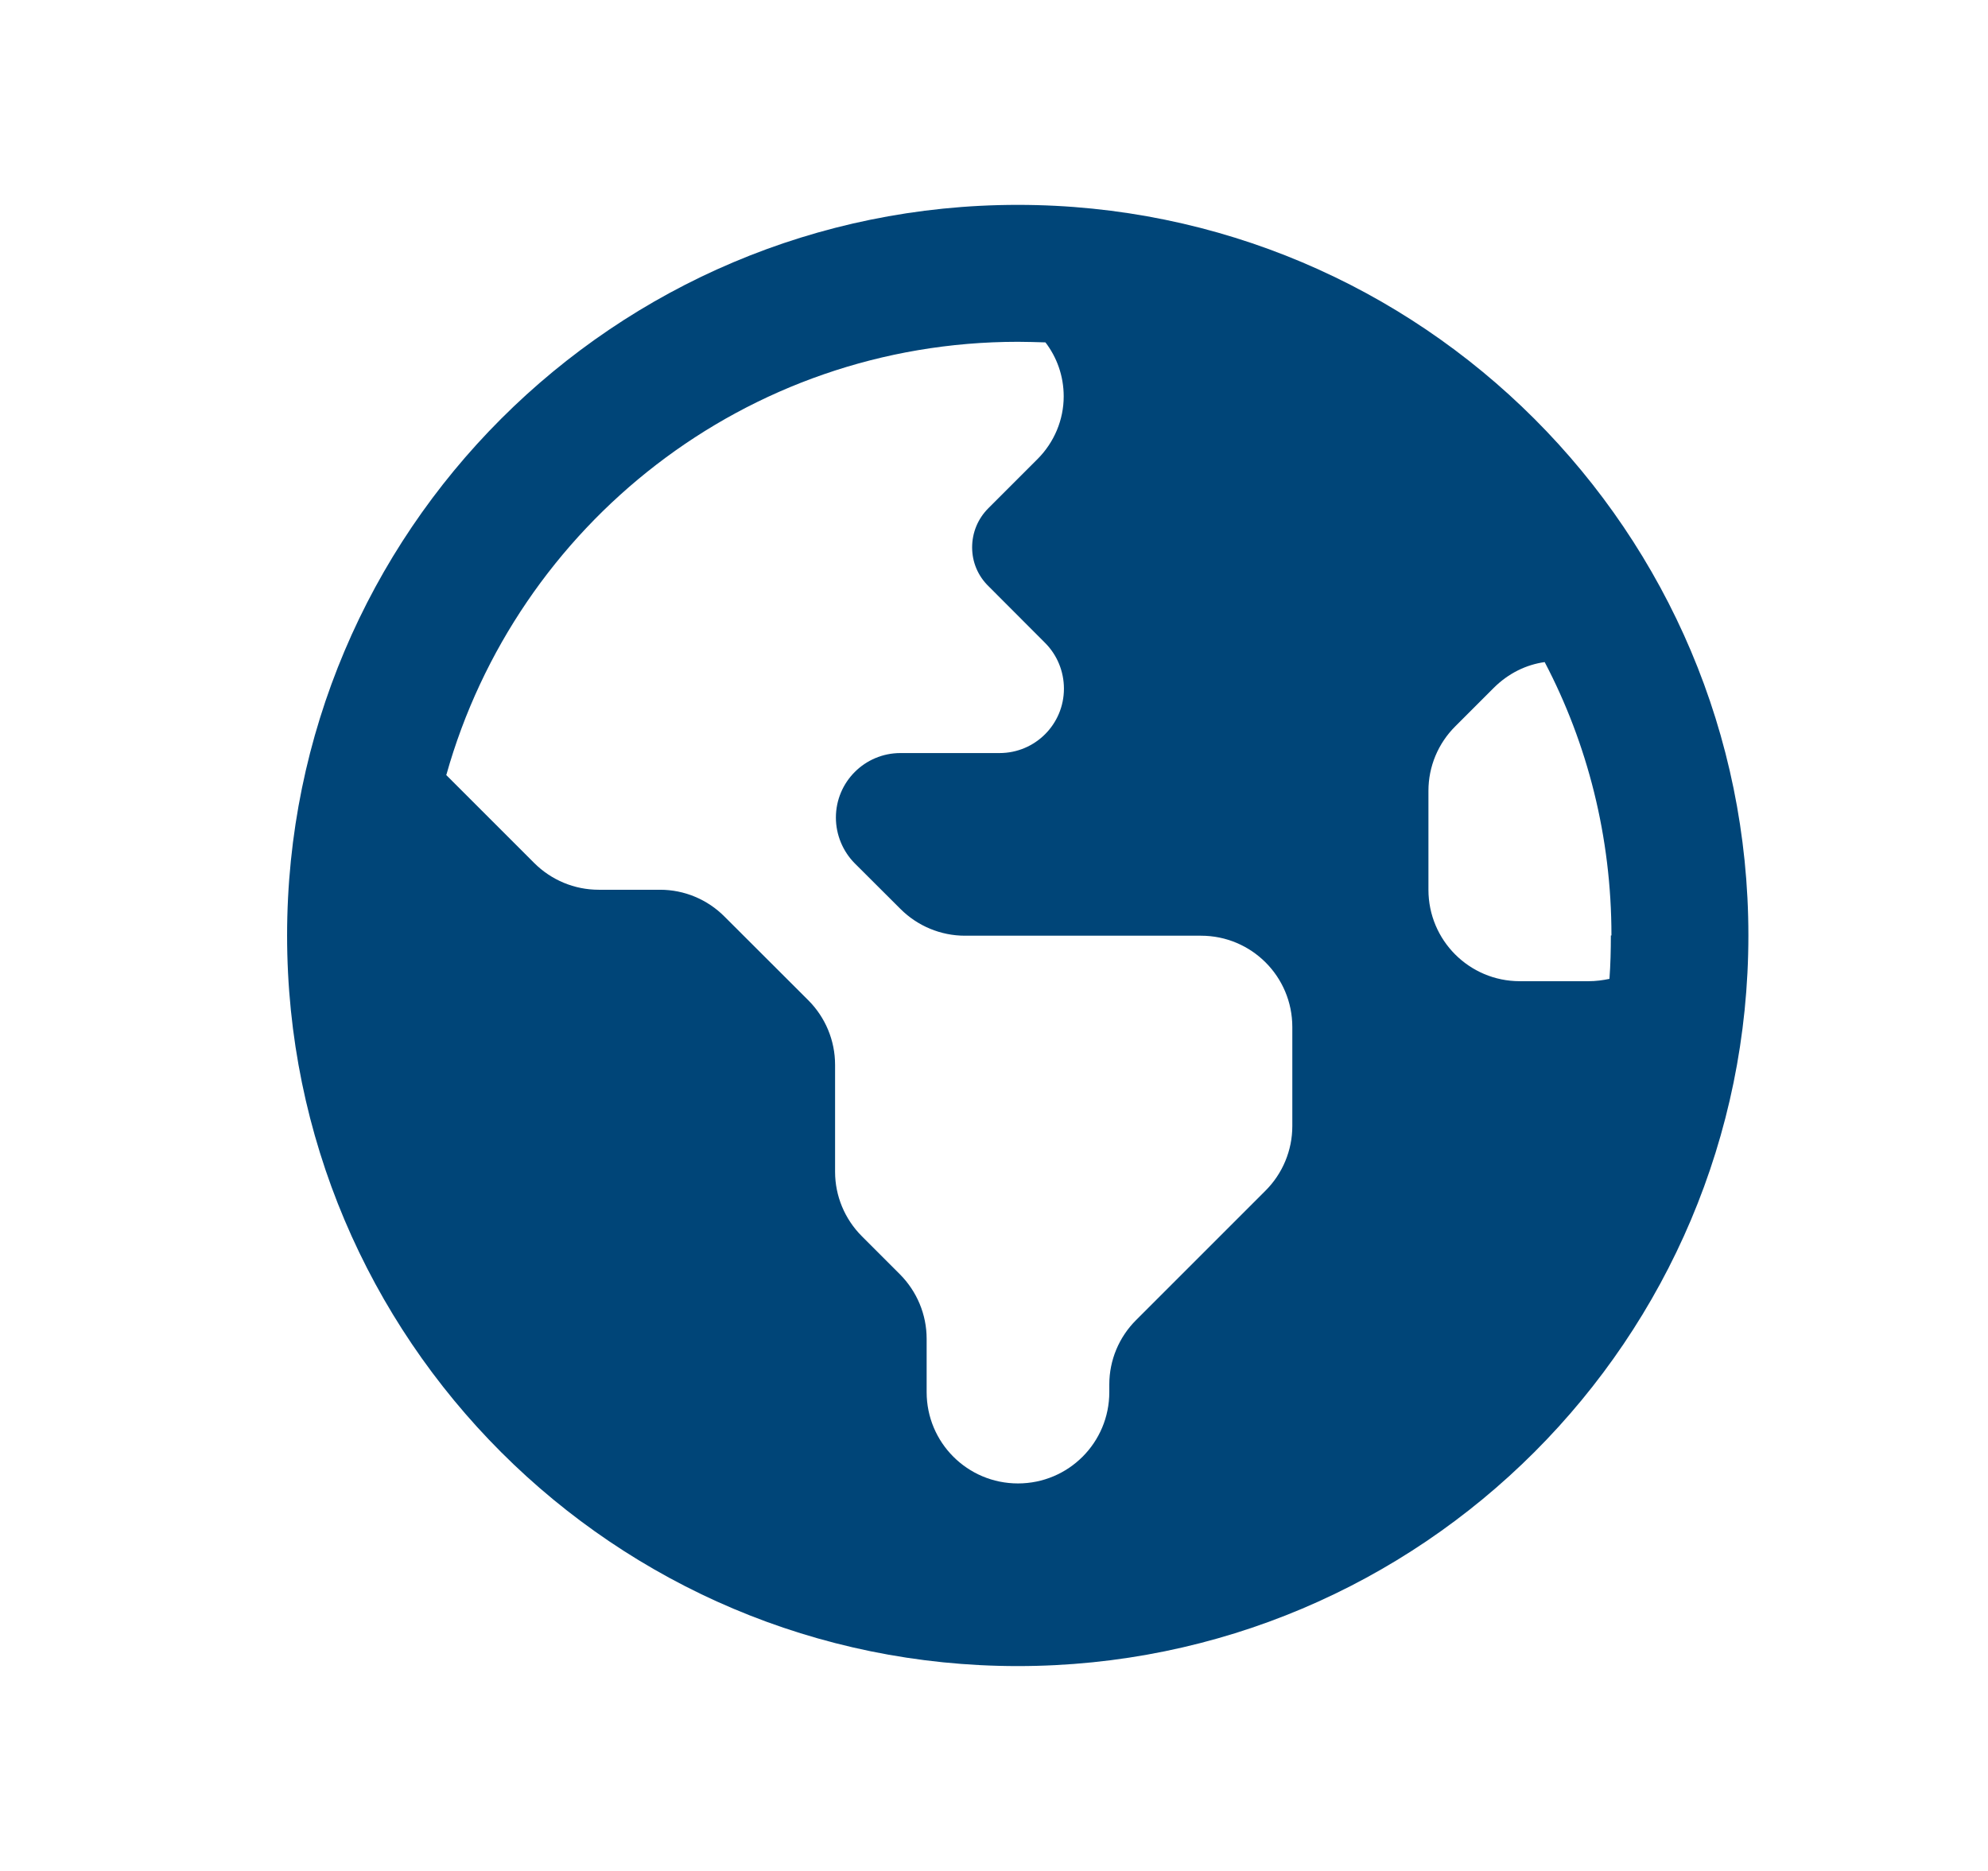 <svg width="17" height="16" viewBox="0 0 17 16" fill="none" xmlns="http://www.w3.org/2000/svg">
<path d="M3.814 6.626L4.568 7.38C4.715 7.527 4.913 7.609 5.12 7.609H5.645C5.852 7.609 6.05 7.692 6.196 7.839L6.912 8.554C7.058 8.7 7.141 8.898 7.141 9.106V10.021C7.141 10.228 7.224 10.426 7.37 10.572L7.695 10.897C7.841 11.044 7.924 11.241 7.924 11.449V11.905C7.924 12.337 8.273 12.686 8.705 12.686C9.137 12.686 9.486 12.337 9.486 11.905V11.839C9.486 11.632 9.569 11.434 9.716 11.288L10.822 10.182C10.968 10.036 11.051 9.838 11.051 9.63V8.783C11.051 8.351 10.702 8.002 10.27 8.002H8.252C8.044 8.002 7.846 7.919 7.7 7.773L7.309 7.383C7.207 7.28 7.148 7.138 7.148 6.992C7.148 6.687 7.395 6.44 7.7 6.44H8.547C8.852 6.44 9.098 6.194 9.098 5.889C9.098 5.742 9.04 5.601 8.937 5.498L8.457 5.017C8.361 4.925 8.313 4.805 8.313 4.681C8.313 4.556 8.361 4.437 8.452 4.346L8.874 3.924C9.015 3.782 9.096 3.59 9.096 3.39C9.096 3.214 9.037 3.055 8.94 2.928C8.862 2.926 8.784 2.923 8.705 2.923C6.377 2.923 4.417 4.49 3.817 6.626H3.814ZM13.78 8C13.78 7.156 13.575 6.36 13.209 5.662C13.052 5.684 12.899 5.757 12.772 5.884L12.445 6.211C12.298 6.357 12.215 6.555 12.215 6.763V7.609C12.215 8.041 12.564 8.391 12.996 8.391H13.584C13.646 8.391 13.707 8.383 13.763 8.371C13.772 8.249 13.775 8.124 13.775 8H13.78ZM2.455 8C2.455 4.549 5.252 1.752 8.703 1.752C12.154 1.752 14.951 4.549 14.951 8C14.951 11.451 12.154 14.248 8.703 14.248C5.252 14.248 2.455 11.451 2.455 8Z" fill="#004578"/>
</svg>
